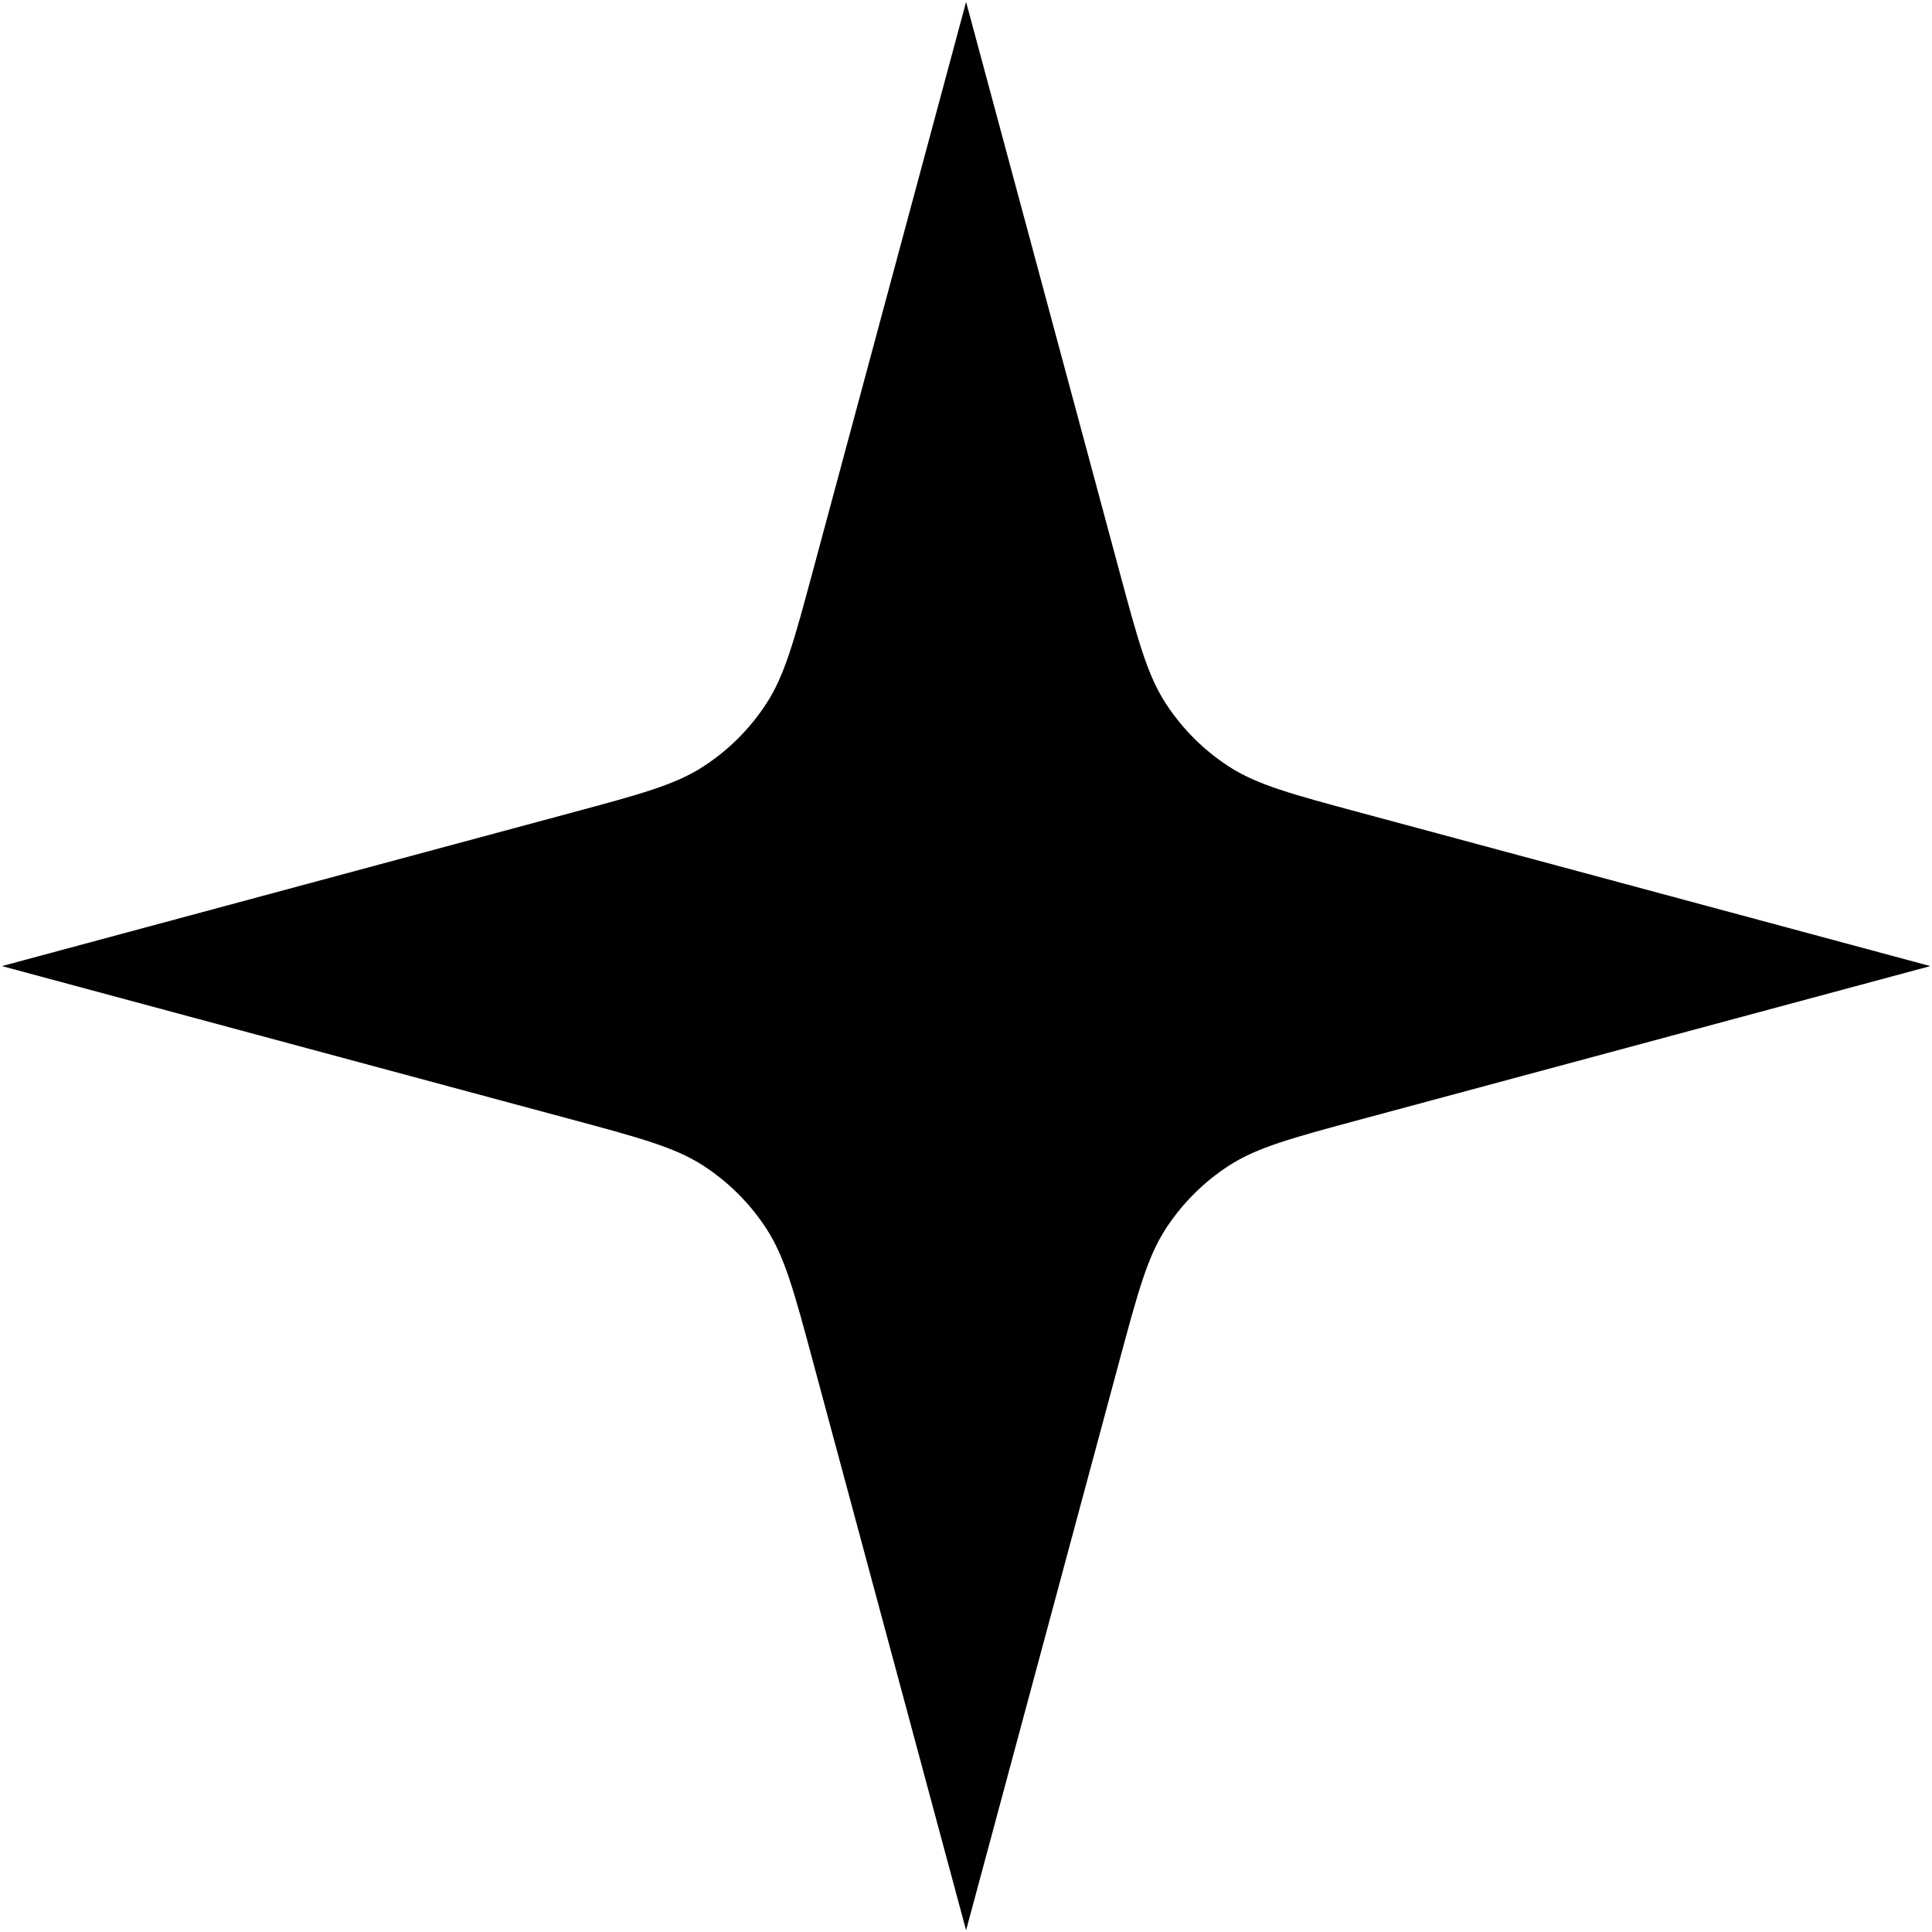 <svg xmlns="http://www.w3.org/2000/svg" width="43" height="43" viewBox="0 0 43 43" fill="none"><path d="M21.502 0.043L24.912 12.708C25.328 14.254 25.537 15.027 25.947 15.658C26.311 16.217 26.787 16.694 27.346 17.057C27.978 17.468 28.751 17.676 30.296 18.092L42.962 21.502L30.296 24.912C28.751 25.328 27.978 25.537 27.346 25.947C26.787 26.311 26.311 26.787 25.947 27.346C25.537 27.978 25.328 28.751 24.912 30.296L21.502 42.962L18.092 30.296C17.676 28.751 17.468 27.978 17.057 27.346C16.694 26.787 16.217 26.311 15.658 25.947C15.027 25.537 14.254 25.328 12.708 24.912L0.043 21.502L12.708 18.092C14.254 17.676 15.027 17.468 15.658 17.057C16.217 16.694 16.694 16.217 17.057 15.658C17.468 15.027 17.676 14.254 18.092 12.708L21.502 0.043Z" fill="#E6D198" style="fill:#E6D198;fill:color(display-p3 0.902 0.82 0.596);fill-opacity:1;"></path></svg>